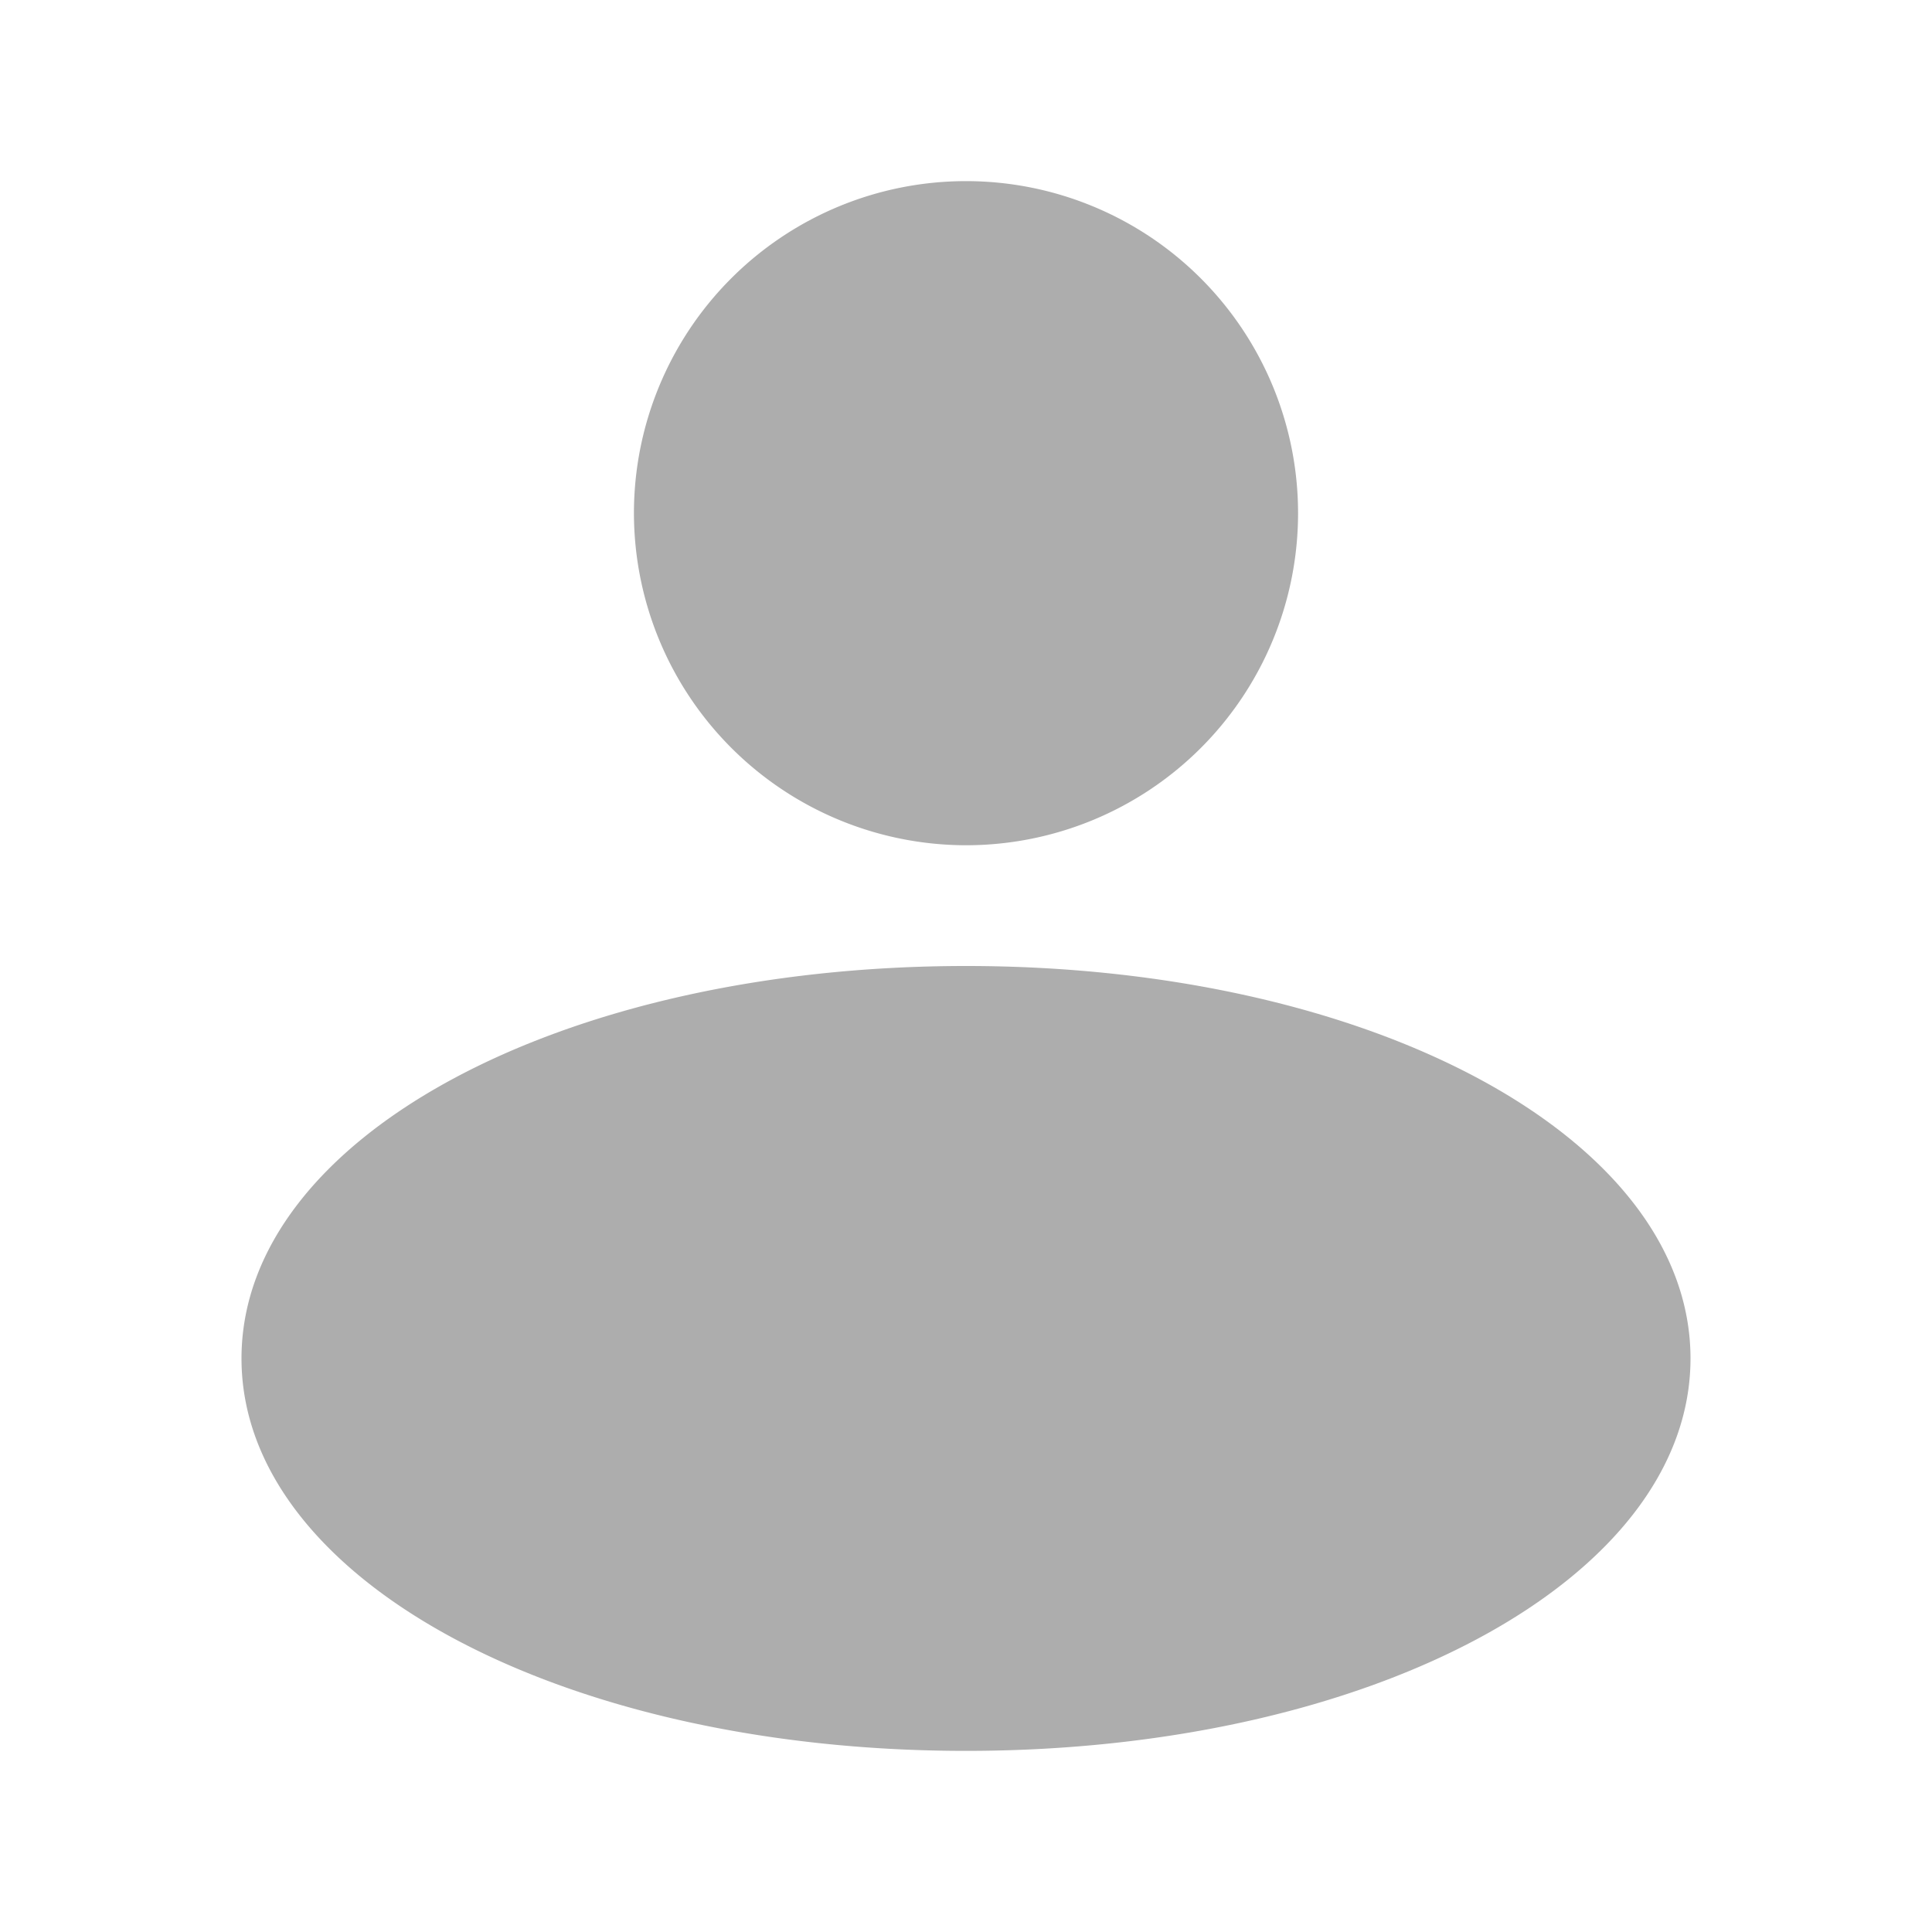 <svg viewBox="0 0 32 32" xmlns="http://www.w3.org/2000/svg"><defs><style>.cls-1{fill:#231f20;}</style></defs><title></title><g id="User"><path d="M28,22.5c0,3.645-5.271,6.5-12,6.5S4,26.145,4,22.5,9.271,16,16,16,28,18.855,28,22.5ZM16,14a5.5,5.5,0,1,0-5.5-5.5A5.507,5.507,0,0,0,16,14Z" fill="#adadad" opacity="1" original-fill="#8a8a8a"></path></g></svg>